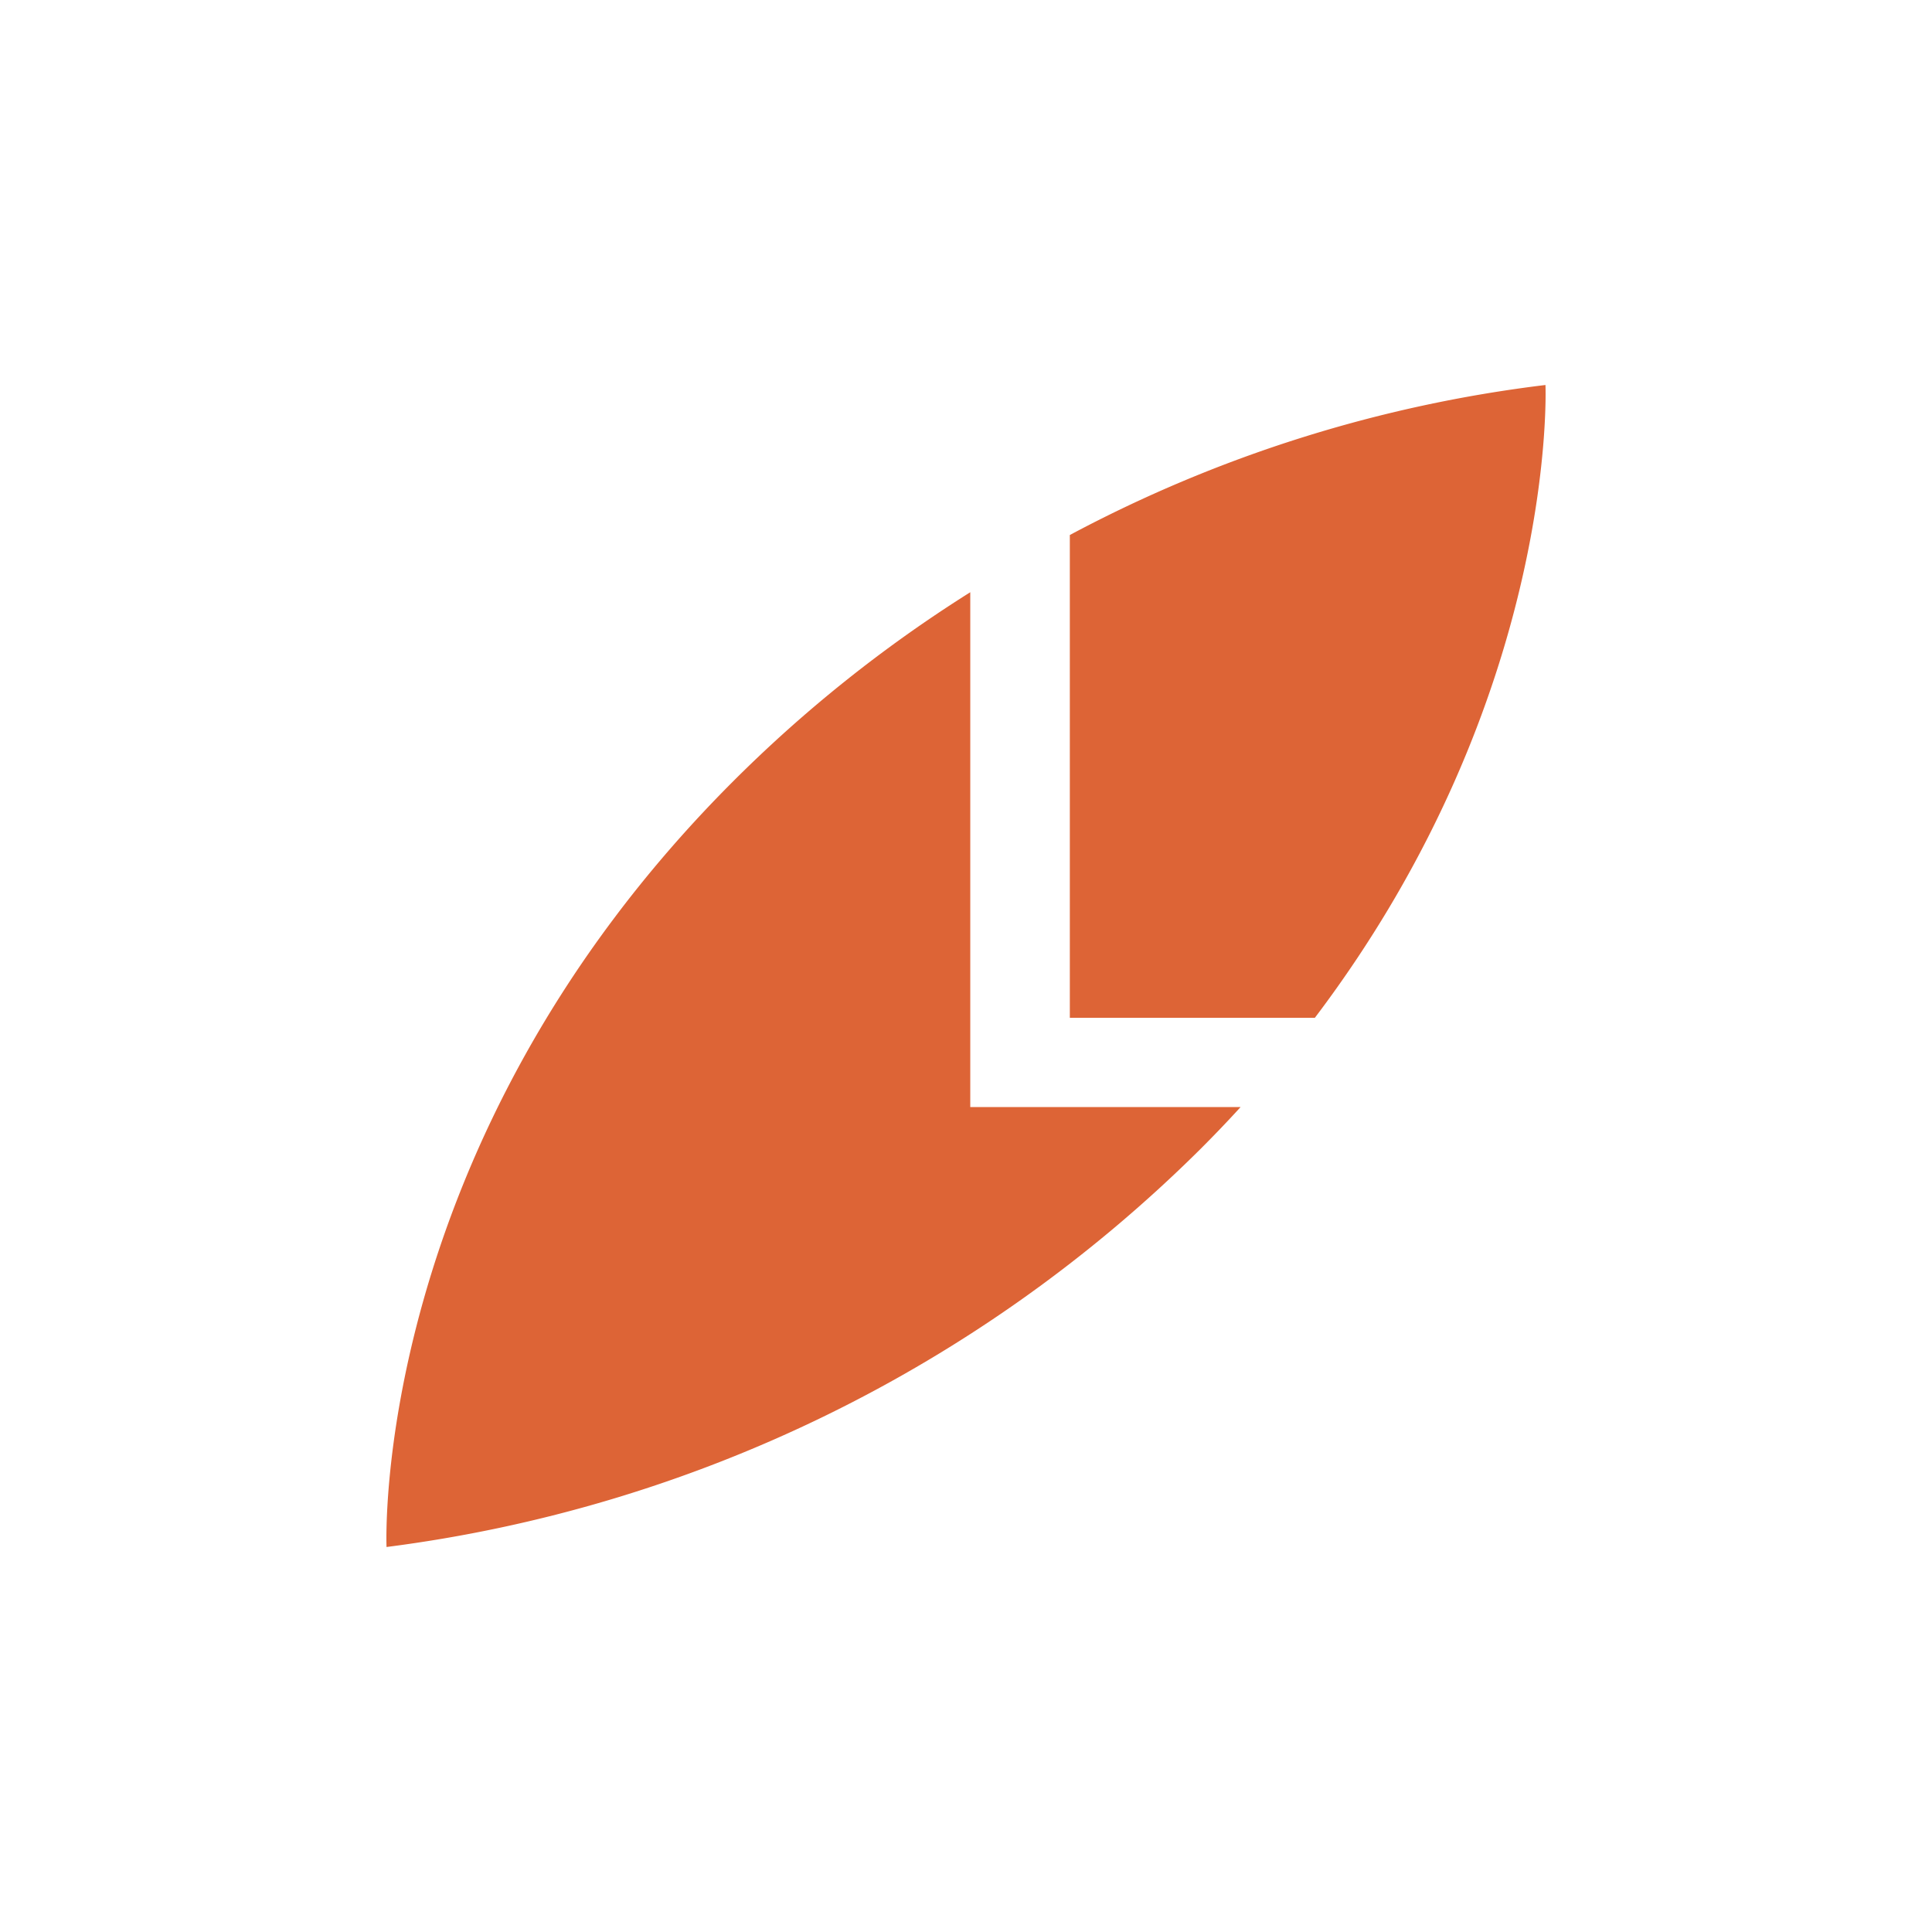 <svg id="Layer_1" data-name="Layer 1" xmlns="http://www.w3.org/2000/svg" viewBox="0 0 300 300"><path d="M166.122,83.076A210.626,210.626,0,0,1,239.979,59.782s2.089,48.199-35.812,98.266H166.123Z" fill="#dd6436" fill-rule="evenodd"/><path d="M60.021,240.218s-2.706-62.251,53.653-118.727a210.709,210.709,0,0,1,36.989-29.529v79.942h41.974q-3.018,3.311-6.315,6.6A218.78,218.78,0,0,1,60.021,240.218Z" fill="#dd6436" fill-rule="evenodd"/></svg>